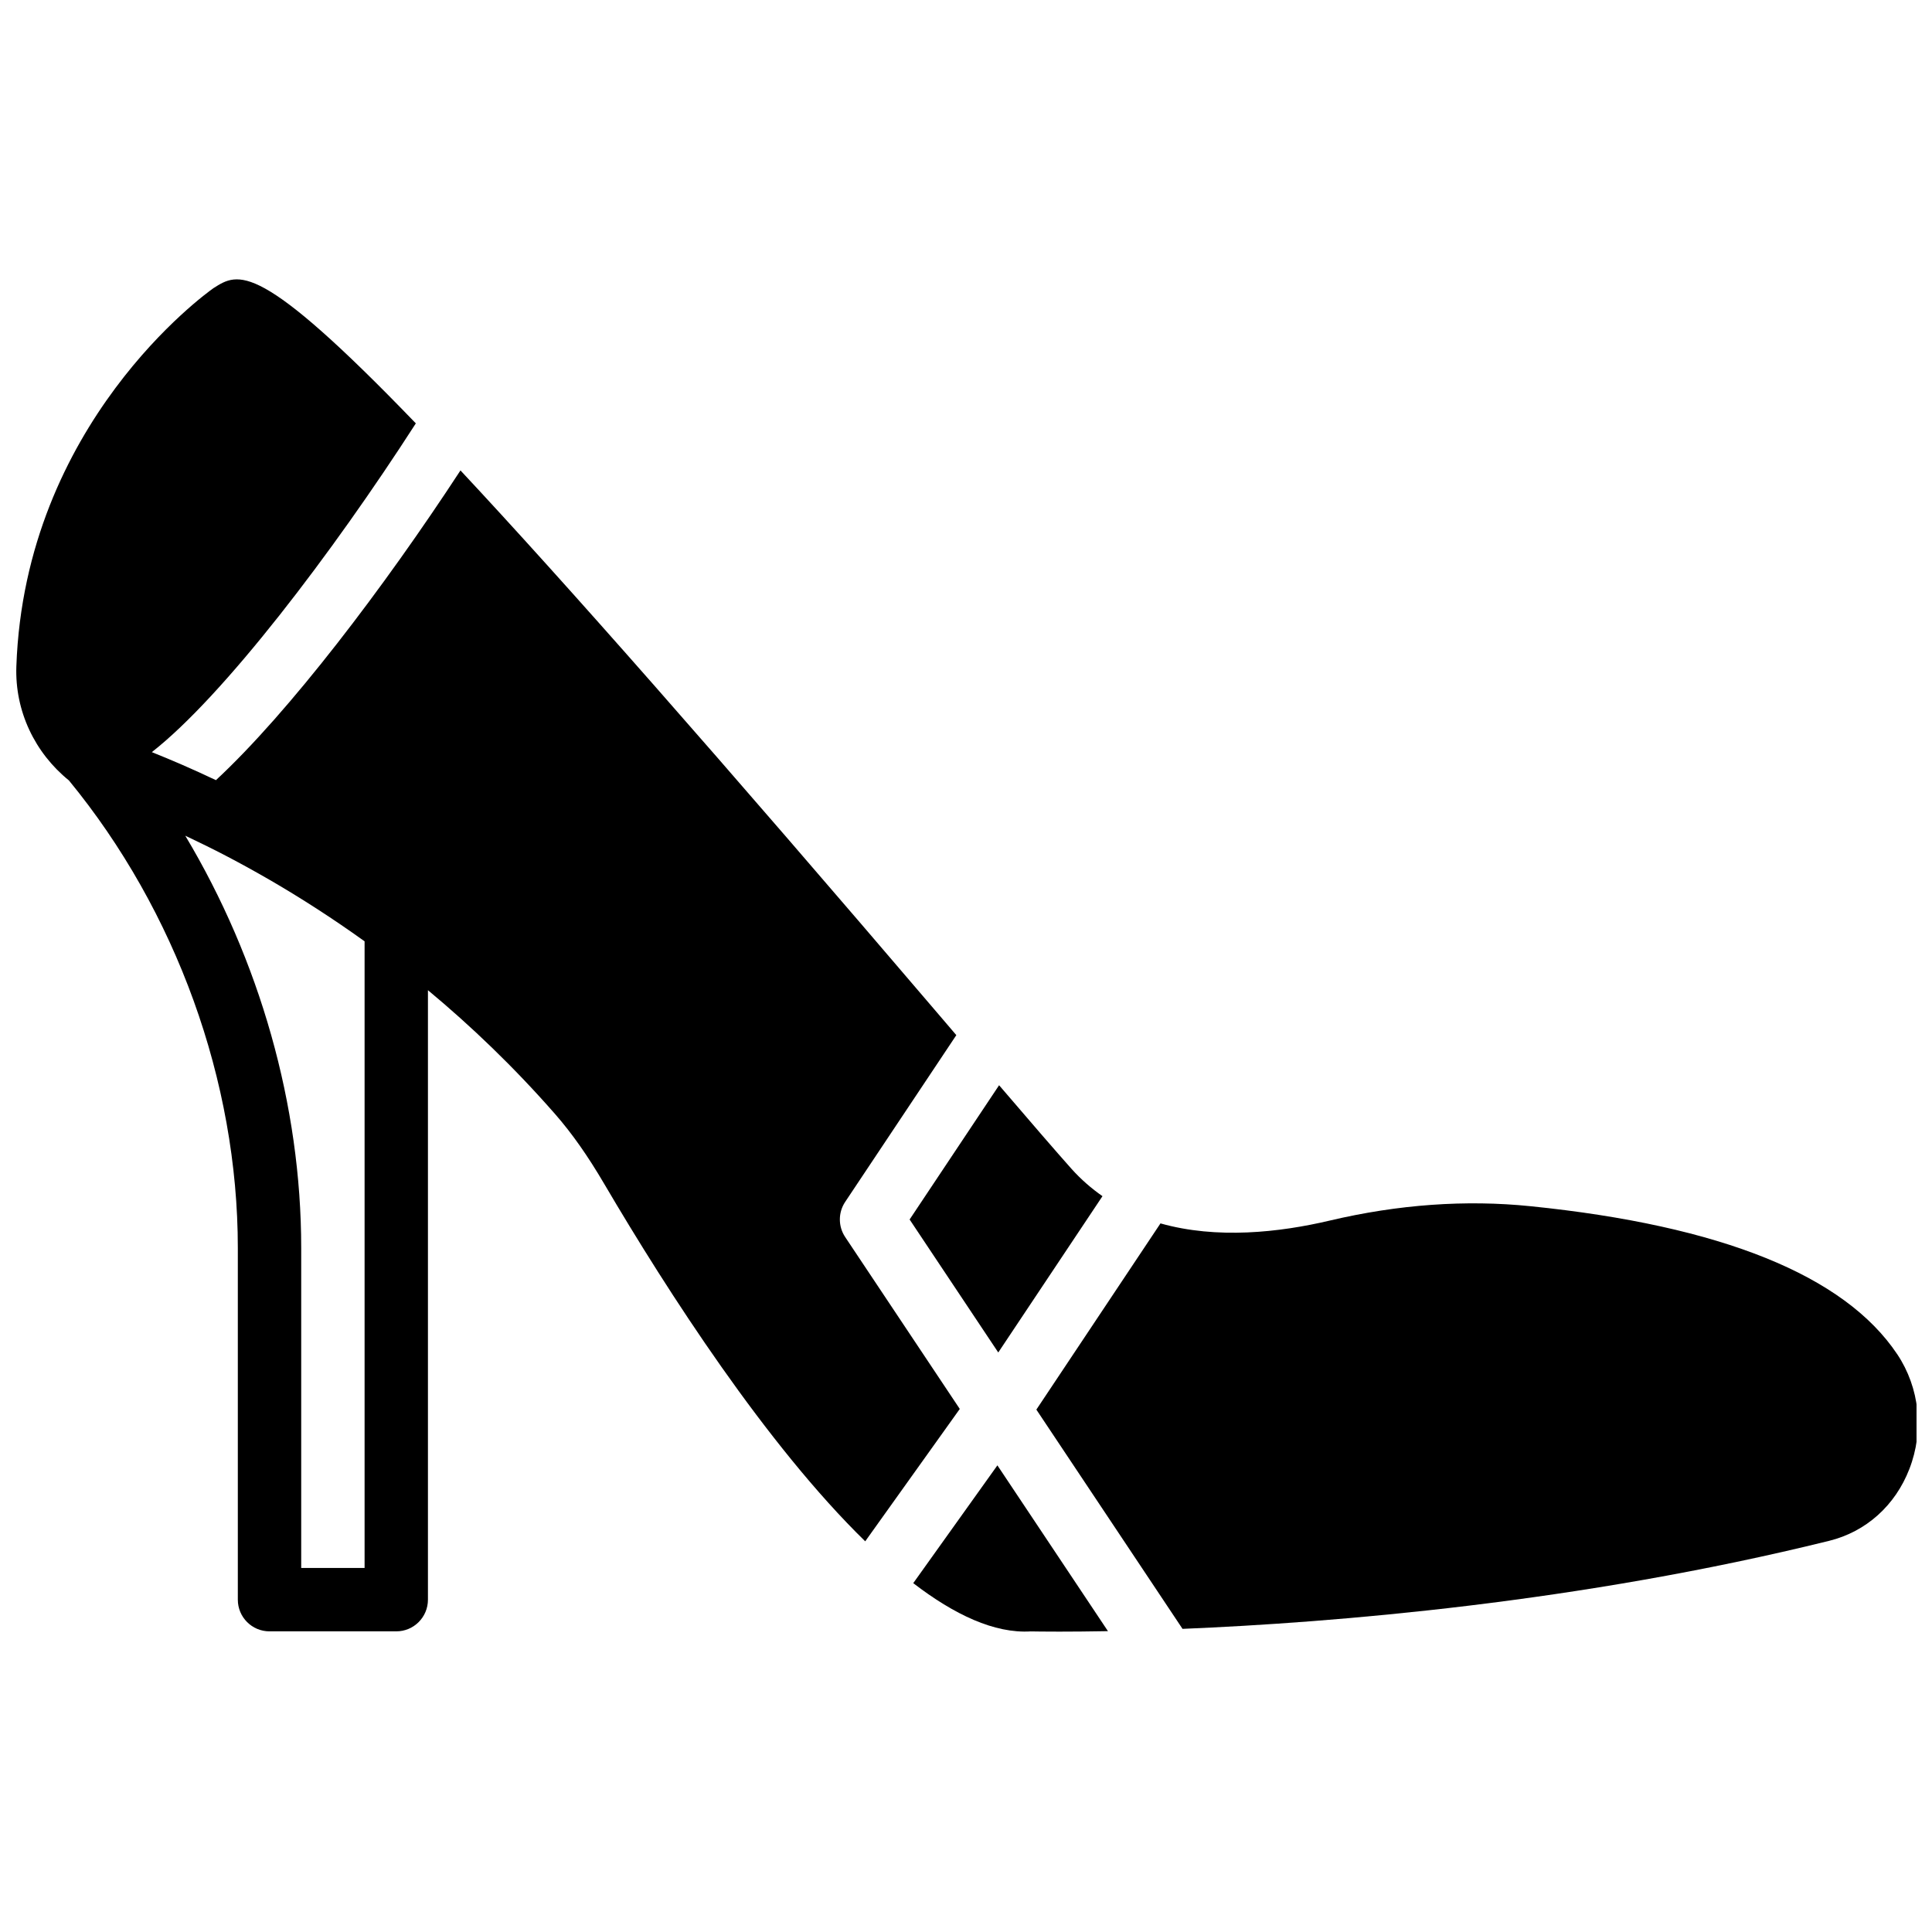 <?xml version="1.0" encoding="UTF-8"?>
<!-- Uploaded to: SVG Repo, www.svgrepo.com, Generator: SVG Repo Mixer Tools -->
<svg width="800px" height="800px" version="1.1" viewBox="144 144 512 512" xmlns="http://www.w3.org/2000/svg">
 <defs>
  <clipPath id="b">
   <path d="m148.09 218h250.91v359h-250.91z"/>
  </clipPath>
  <clipPath id="a">
   <path d="m418 462h233.9v114h-233.9z"/>
  </clipPath>
 </defs>
 <g clip-path="url(#b)">
  <path d="m240.62 393.46v166.07h-16.797v-84.809c0-37.809-10.98-76.25-30.723-109.25 0.285 0.133 0.562 0.27 0.848 0.402 3.176 1.504 6.449 3.109 9.859 4.887 0.109 0.059 0.227 0.129 0.336 0.176 3.609 1.891 7.348 3.941 11.184 6.164 0.109 0.059 0.219 0.125 0.328 0.184 7.961 4.629 16.348 9.984 24.965 16.176zm127.36 78.367c-1.879-2.824-1.879-6.492 0-9.312l29.457-44.191c-1.227-1.438-2.449-2.863-3.727-4.367-59.973-70.25-100.22-115.89-127.68-145.29-20.293 31.055-45.434 64.094-64.805 82.082-6.188-2.941-11.875-5.383-16.988-7.426 19.004-14.852 47.863-52.789 69.965-87.125-41.75-43.336-47-40.07-53.633-35.836-2.039 1.434-49.984 35.945-52.234 100.23-0.422 11.875 4.926 22.949 13.93 30.23 28.438 34.621 44.762 79.727 44.762 123.9v93.207c0 4.641 3.754 8.395 8.398 8.395h33.586c4.644 0 8.398-3.754 8.398-8.395v-161.52c11.324 9.414 22.738 20.297 33.754 32.891 4.449 5.098 8.59 10.984 13.016 18.523 16.801 28.586 42.984 69.148 69.113 94.641l25.059-35.082z" fill-rule="evenodd"/>
 </g>
 <path d="m408.55 502.42 27.617-41.422c-2.906-2.031-5.66-4.402-8.195-7.231-4.273-4.785-10.898-12.477-19.203-22.168l-23.711 35.578z" fill-rule="evenodd"/>
 <g clip-path="url(#a)">
  <path d="m646.78 502.88c-13.945-20.883-46.645-34.082-97.168-39.219-17.18-1.758-35.082-0.473-53.199 3.801-13.387 3.16-29.918 4.973-44.875 0.75l-32.891 49.348 38.734 58.105c40.195-1.664 105.09-6.961 171.36-23.328 9.758-2.41 17.5-9.336 21.254-19.02 3.945-10.141 2.734-21.52-3.211-30.438" fill-rule="evenodd"/>
 </g>
 <path d="m386.02 563.55c10.891 8.363 21.512 13.375 31.137 12.789 0.965 0.016 3.559 0.059 7.574 0.059 3.34 0 7.691-0.035 12.887-0.125l-29.297-43.941z" fill-rule="evenodd"/>
</svg>